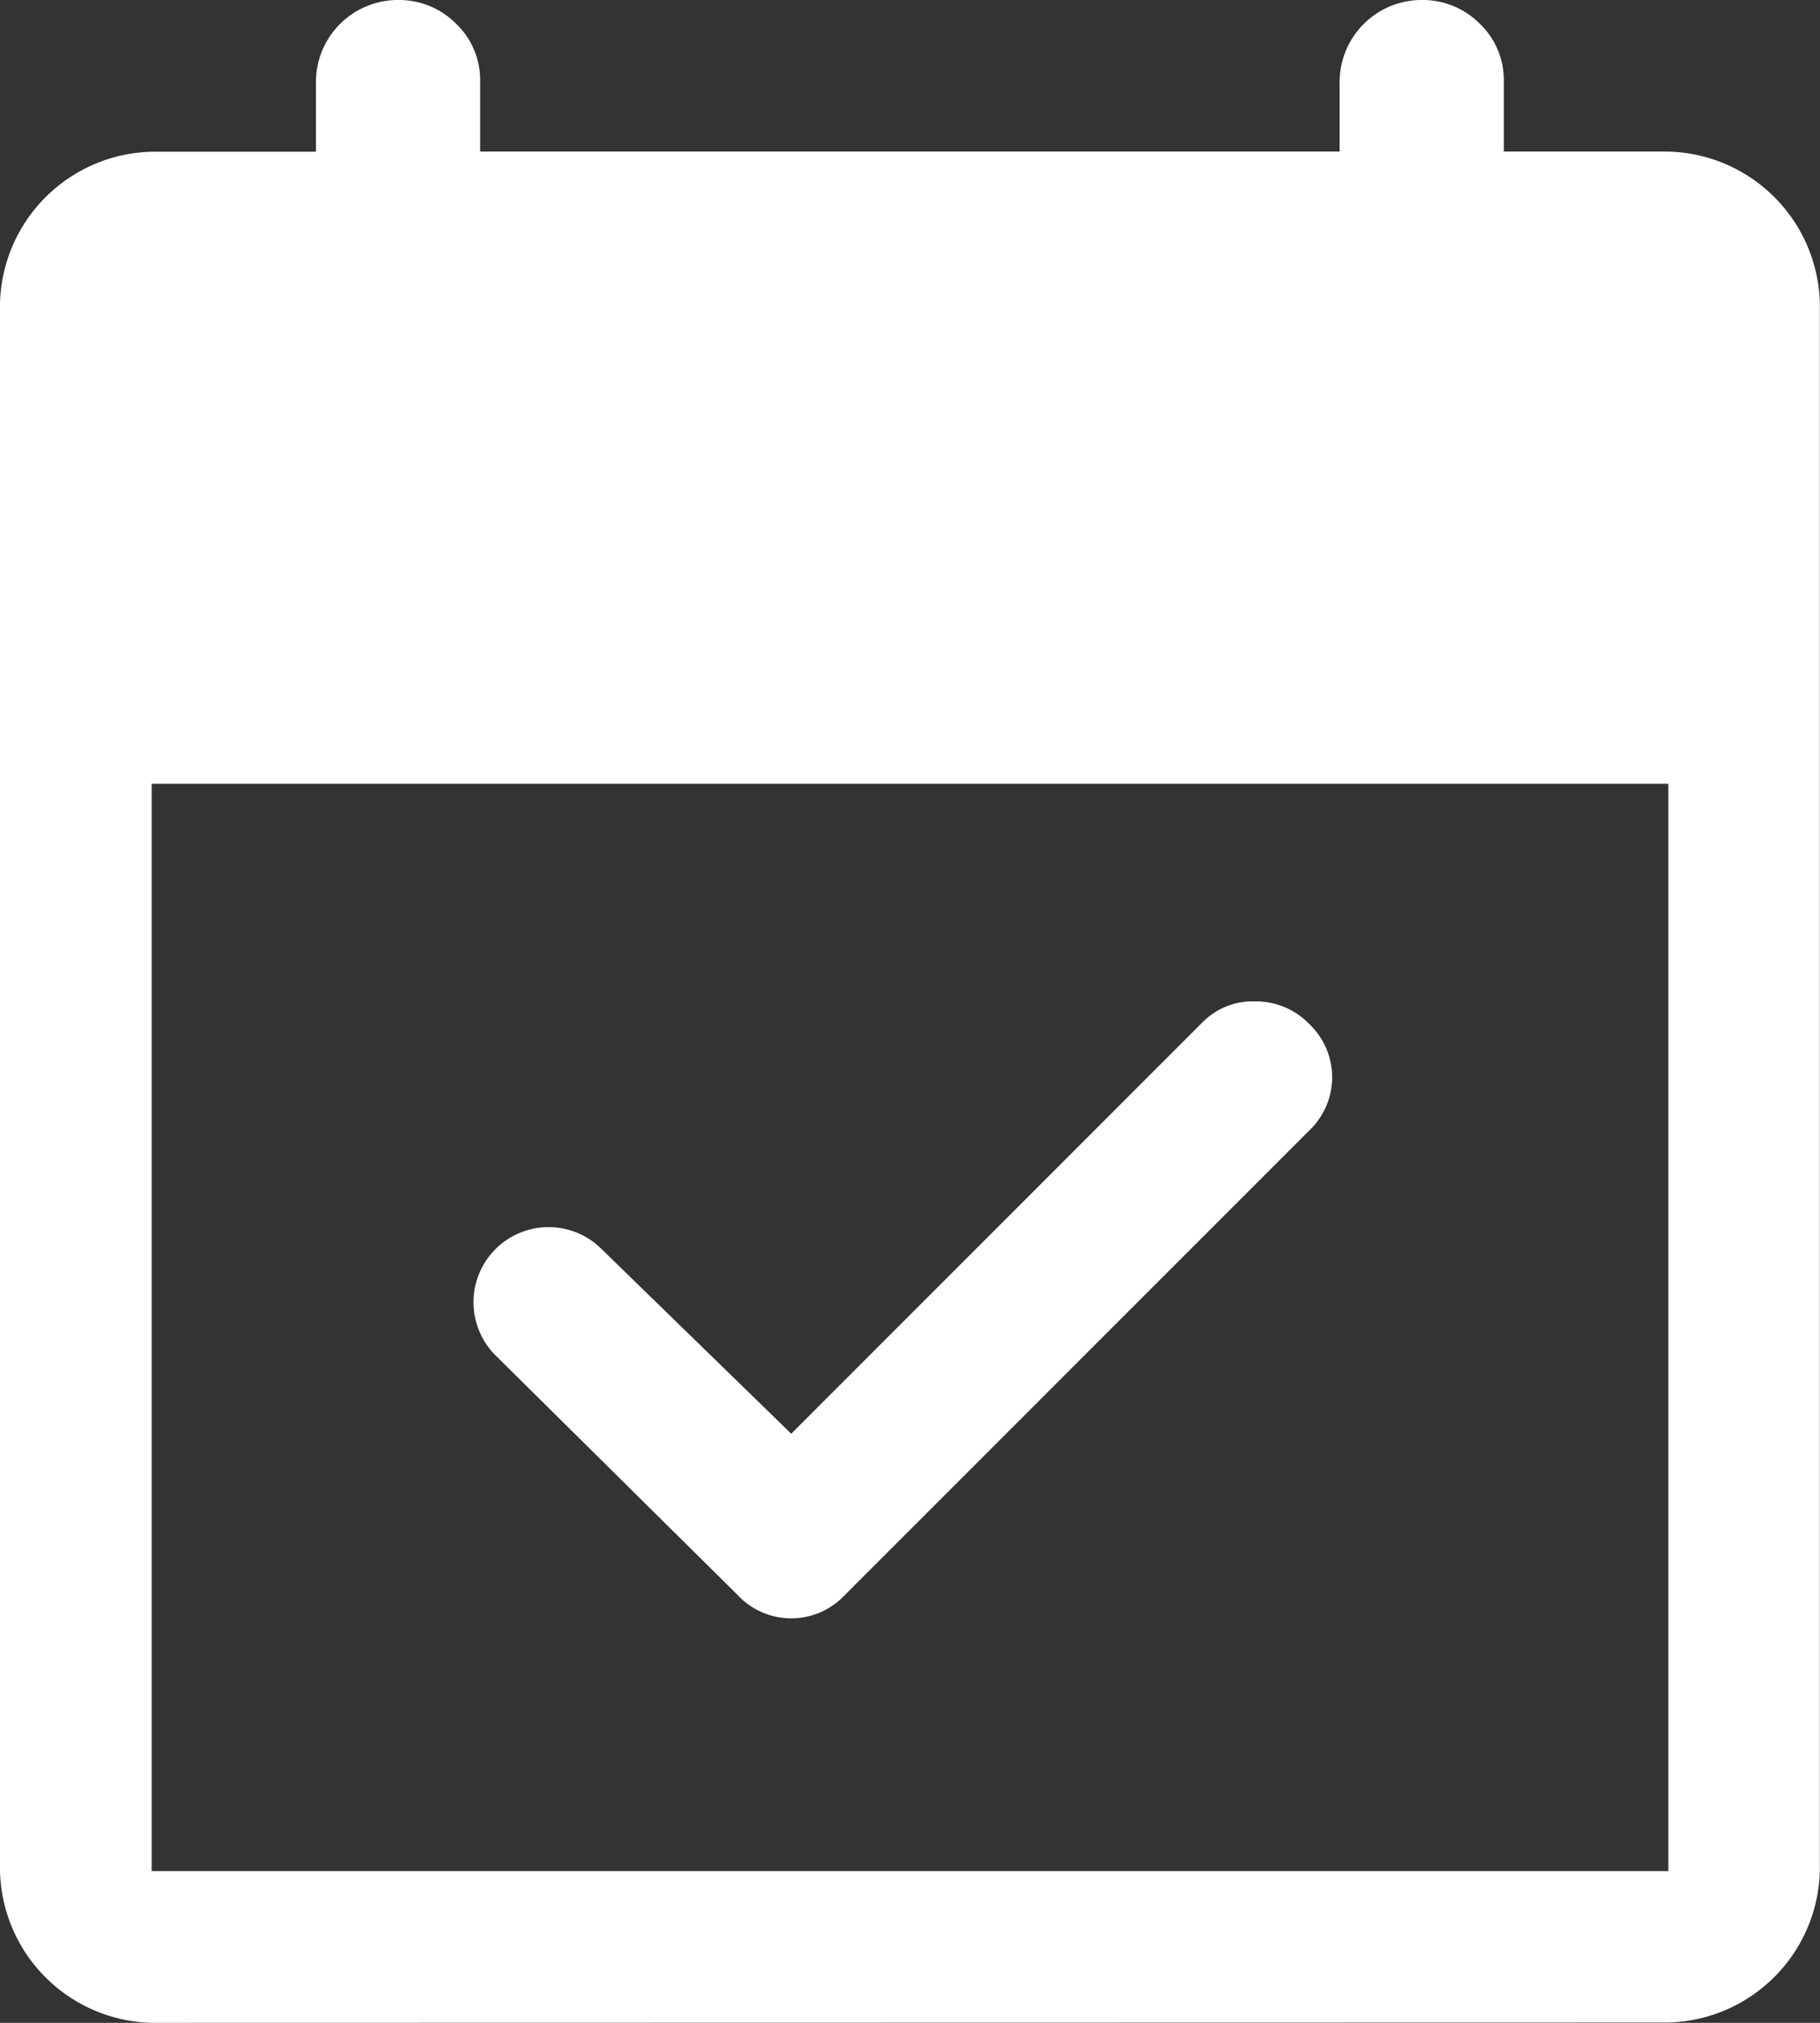 <svg xmlns="http://www.w3.org/2000/svg" width="22.869" height="25.41" viewBox="0 0 22.869 25.41">
  <rect x="0" y="0" width="22.869" height="25.41" fill="#333333" stroke="none"/>
  <path id="event_available_FILL1_wght400_GRAD0_opsz48" d="M15.275,24.042l-3.049-3.017a.943.943,0,1,1,1.334-1.334l2.382,2.319,5.177-5.177a.882.882,0,0,1,.651-.254.932.932,0,0,1,.683.286.921.921,0,0,1,0,1.334l-5.844,5.844a.921.921,0,0,1-1.334,0ZM7.906,29.41A1.954,1.954,0,0,1,6,27.5V7.811A1.954,1.954,0,0,1,7.906,5.906H9.97V5.016A1.031,1.031,0,0,1,10.987,4a1.014,1.014,0,0,1,.746.3.977.977,0,0,1,.3.715v.889h10.8V5.016A1.031,1.031,0,0,1,23.85,4a1.014,1.014,0,0,1,.746.3.977.977,0,0,1,.3.715v.889h2.065a1.954,1.954,0,0,1,1.906,1.906V27.5a1.954,1.954,0,0,1-1.906,1.906Zm0-1.906H26.963V13.846H7.906Z" transform="translate(-6 -4)" fill="#fff"/>
</svg>
